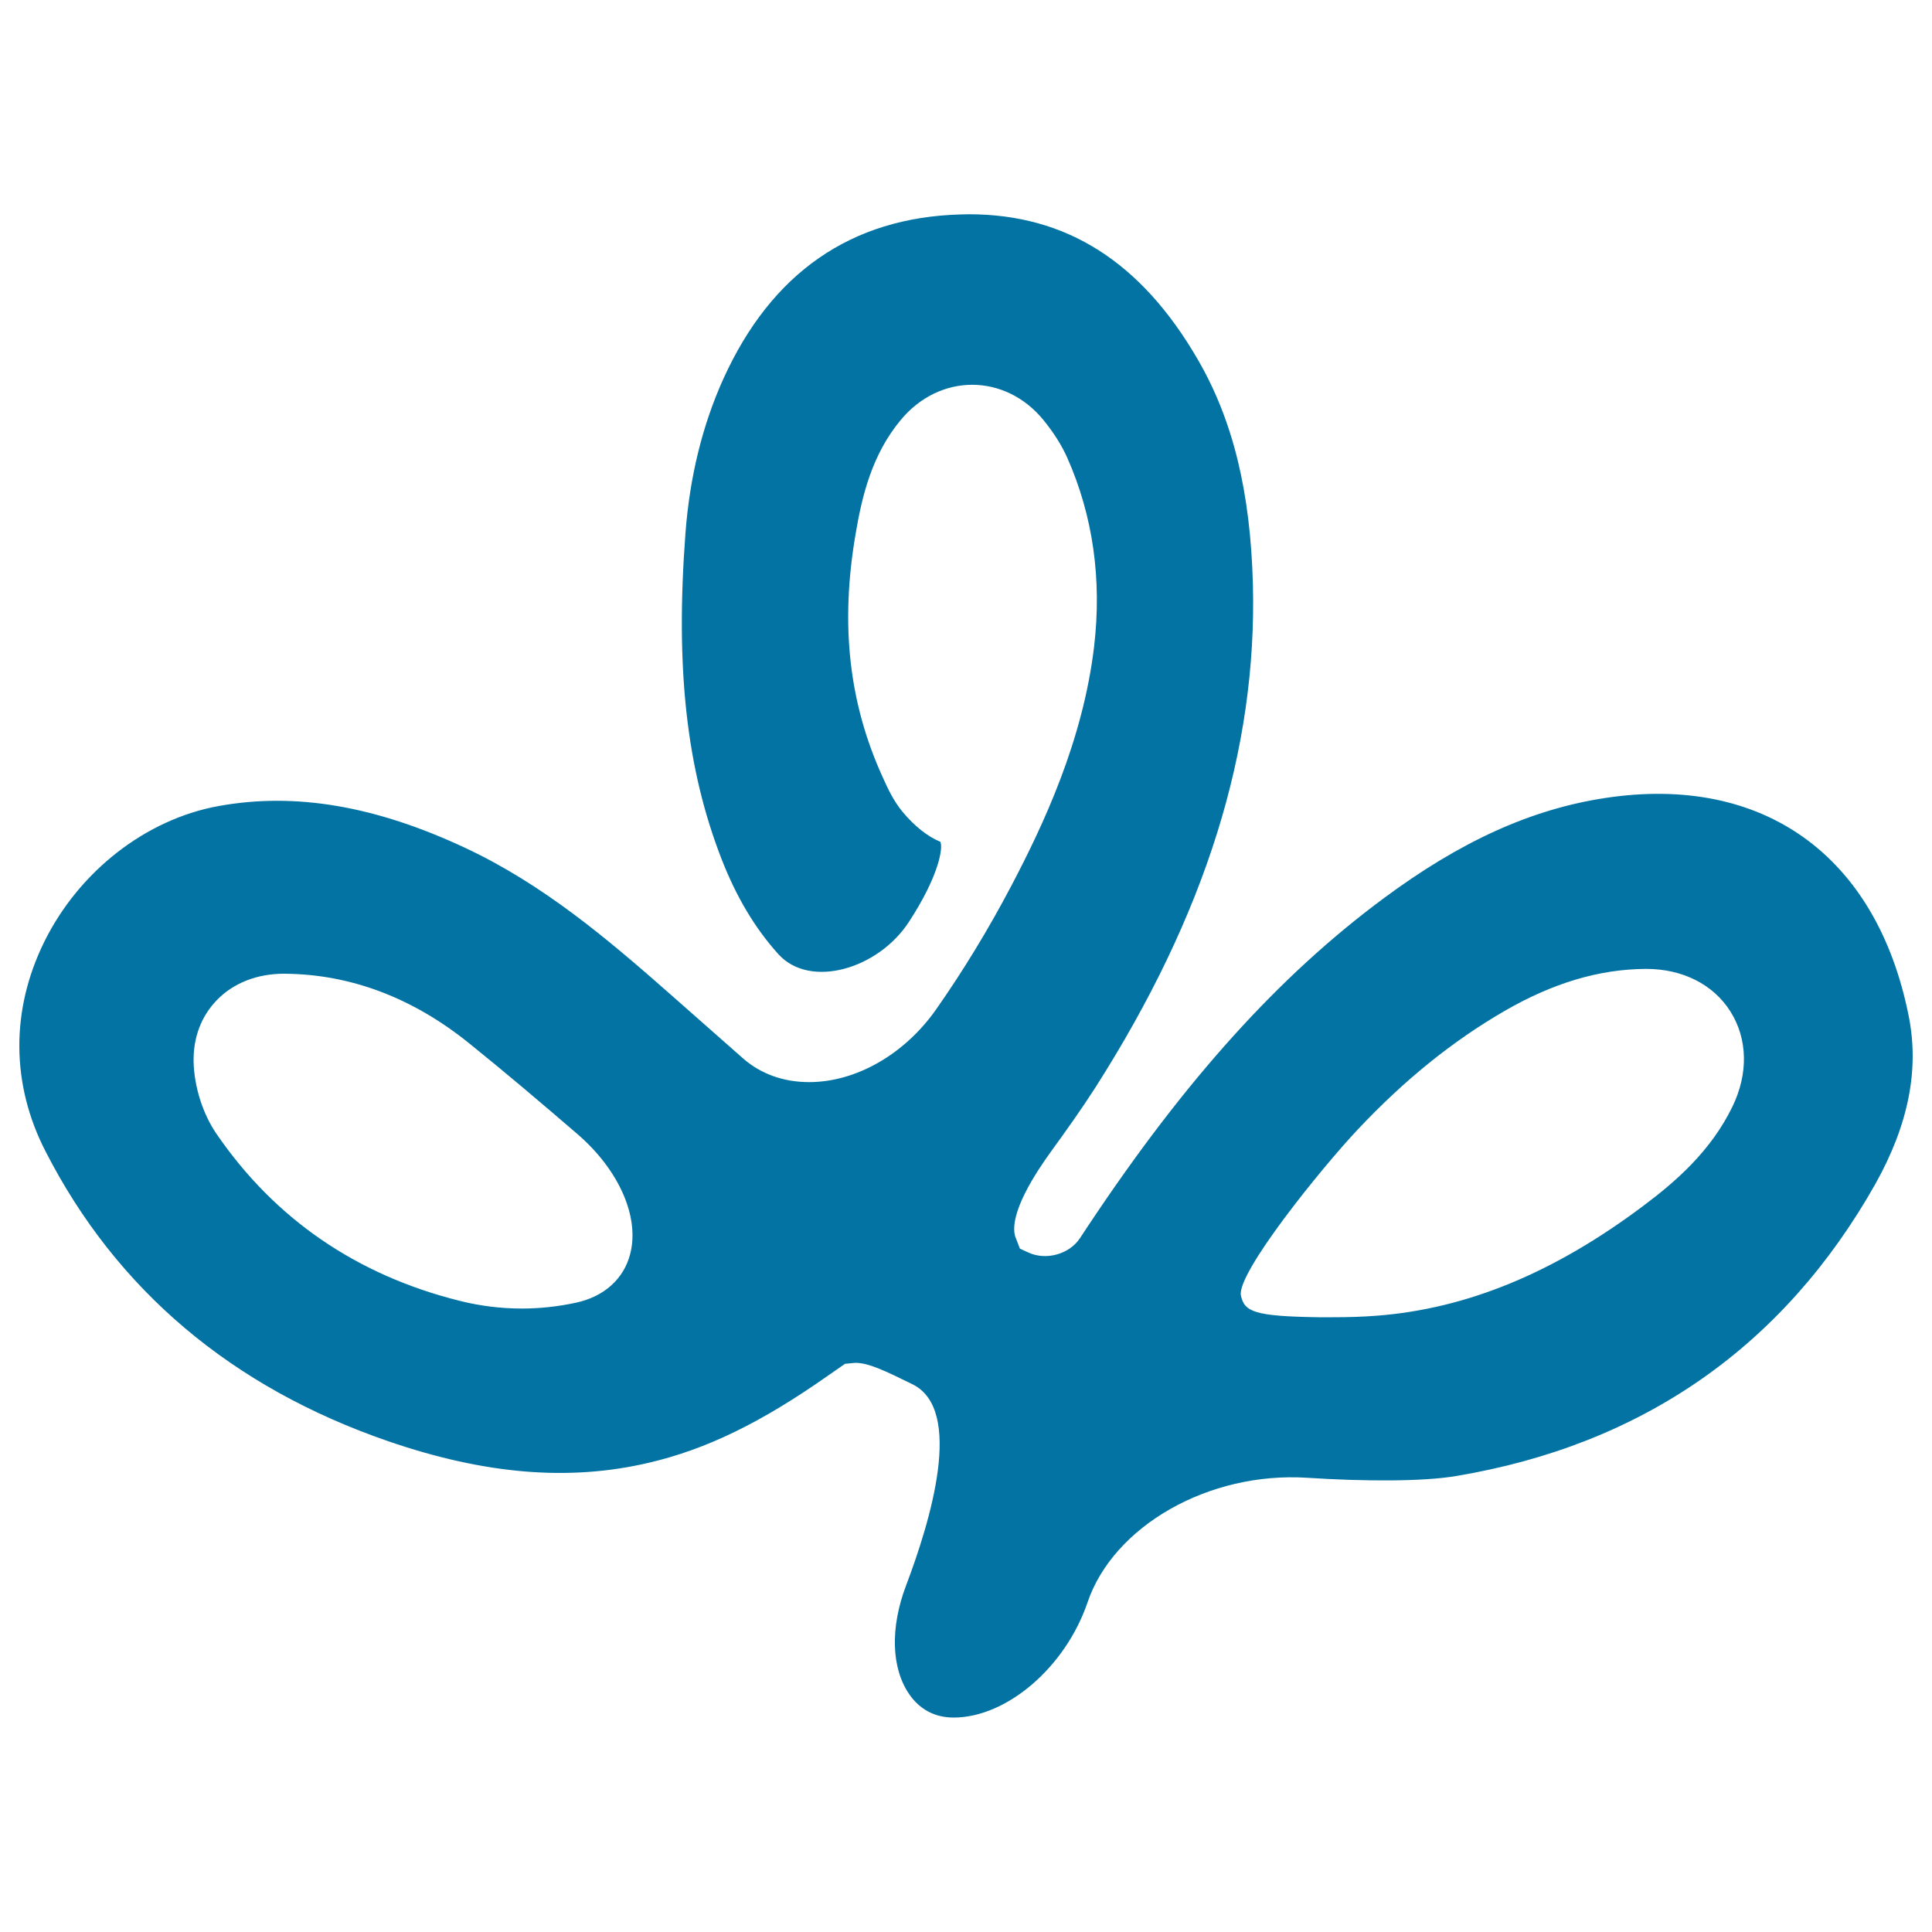 <svg xmlns="http://www.w3.org/2000/svg" viewBox="0 0 1000 1000" style="fill:#0273a2">
<title>Miyagi Prefecture SVG icon</title>
<g><path d="M987.8,525.2c-16.7-82.4-75.1-124.5-156.7-112.2c-38.5,5.8-75.1,22.4-115.1,52.1c-54.1,40.1-102.4,93.7-152.2,168.5l-4.9,7.4c-5.4,8.1-17.3,11.5-26.4,7.4l-4.6-2.1l-2.5-6.5c-3.1-11.7,10.4-32.5,18.7-43.9c7.9-10.9,15.6-21.7,22.8-32.9c57.1-89.5,83.8-174.8,81.6-260.6c-1.3-47.9-10.3-84.8-28.4-116.1c-29.3-50.7-68.1-75.4-118.6-75.4l-4.4,0.1c-56.6,1.6-97.8,30.2-122.7,85.1c-10.8,23.9-17.4,50.7-19.6,79.8c-5.3,69.9,0.5,122,18.7,168.8c7.7,19.7,17.3,35.8,29.4,49.2c16.3,18,51.6,7.8,67.6-16.8c15.7-24.1,17.7-38.5,16.2-41.4c-6.6-2.7-13.5-8.2-19.7-15.7c-4.6-5.6-7.6-12.1-10.2-17.9c-17.5-38.5-21.9-79-14-125.4c3.4-20.3,8.6-41.5,23.4-59.3c20.1-24.3,53.9-24.3,73.8-0.1c5.3,6.5,9.5,13.1,12.4,19.6c13.3,30,18,62.9,13.9,97.8c-5.8,48.6-26,91.8-43,124.1c-11.7,22.2-24.7,43.6-38.8,63.7c-16.3,23.2-41.4,37.6-65.7,37.6c-13.2,0-24.9-4.2-34-12.1l-38.1-33.6c-32.9-29-65.7-56.6-105.4-75.3c-46.8-22-88.4-29.1-128.1-21.9c-37.7,6.8-72.3,33.8-90.3,70.3c-17.4,35.3-17.2,73.8,0.7,108.5l0,0C60.3,667.7,120,718.1,201,746c50.1,17.2,93.7,20.8,134.9,11.1c29.6-6.9,58.2-20.8,92.7-45.1l8.8-6.1l5.3-0.5c6.8,0,15.2,4,29.6,11.1c26.8,13.2,9.3,70.8-3.3,104.1c-8.3,21.8-7.7,42.8,1.6,56.3c5.5,8,13.4,12.1,23,12.1c27.5,0,57.9-26.1,69.3-59.6c13.4-39.5,62.7-67.8,113.8-64.5c29.2,1.9,59.8,2,76.9-0.9c96.4-16.1,169.5-66.9,217.1-151.2C987.9,582,993.6,553.3,987.8,525.2z M326.2,649c-3.3,13-13.6,22.2-28.2,25.3c-9.3,2-18.7,3-27.9,3c-10.6,0-21.5-1.3-32.2-4c-53.3-13.3-95.7-42.4-125.9-86.5c-7.1-10.4-11.5-24.4-11.8-37.3c-0.2-12.6,4-23.6,12.1-31.9c8.5-8.8,20.8-13.6,34.6-13.6h0.6c34,0.3,66,12.4,95.2,35.9c19,15.3,37.6,31.1,56.3,47.2C320.5,605.7,331.1,630,326.2,649z M896.7,572.8c-11.2,23.1-29.6,39-46.2,51.4c-46.1,34.6-91.2,53.2-137.8,56.8c-7.6,0.6-15.2,0.8-22.8,0.8l-7.5,0c-33.1-0.5-38.3-2.8-40.1-11.2c-2.4-11.5,41.9-66.3,60.6-86.1c24.1-25.6,48.9-45.6,75.8-61.2c25.1-14.5,48.9-21.6,72.9-21.8h0.5c18.9,0,34.8,8.1,43.6,22.1C904.6,537.8,905,555.7,896.7,572.8z"/></g>
</svg>